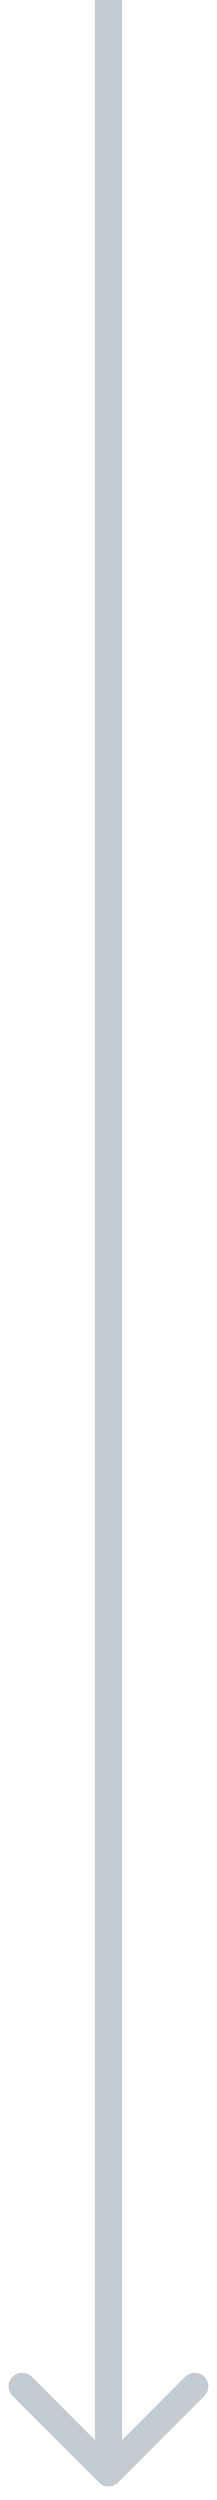 <?xml version="1.0" encoding="UTF-8"?> <svg xmlns="http://www.w3.org/2000/svg" width="8" height="92" viewBox="0 0 8 92" fill="none"><path d="M3.646 91.354C3.842 91.549 4.158 91.549 4.354 91.354L7.536 88.172C7.731 87.976 7.731 87.66 7.536 87.465C7.34 87.269 7.024 87.269 6.828 87.465L4 90.293L1.172 87.465C0.976 87.269 0.66 87.269 0.464 87.465C0.269 87.66 0.269 87.976 0.464 88.172L3.646 91.354ZM3.5 -2.18557e-08L3.5 91L4.5 91L4.5 2.18557e-08L3.5 -2.18557e-08Z" fill="#C2CCD2"></path></svg> 